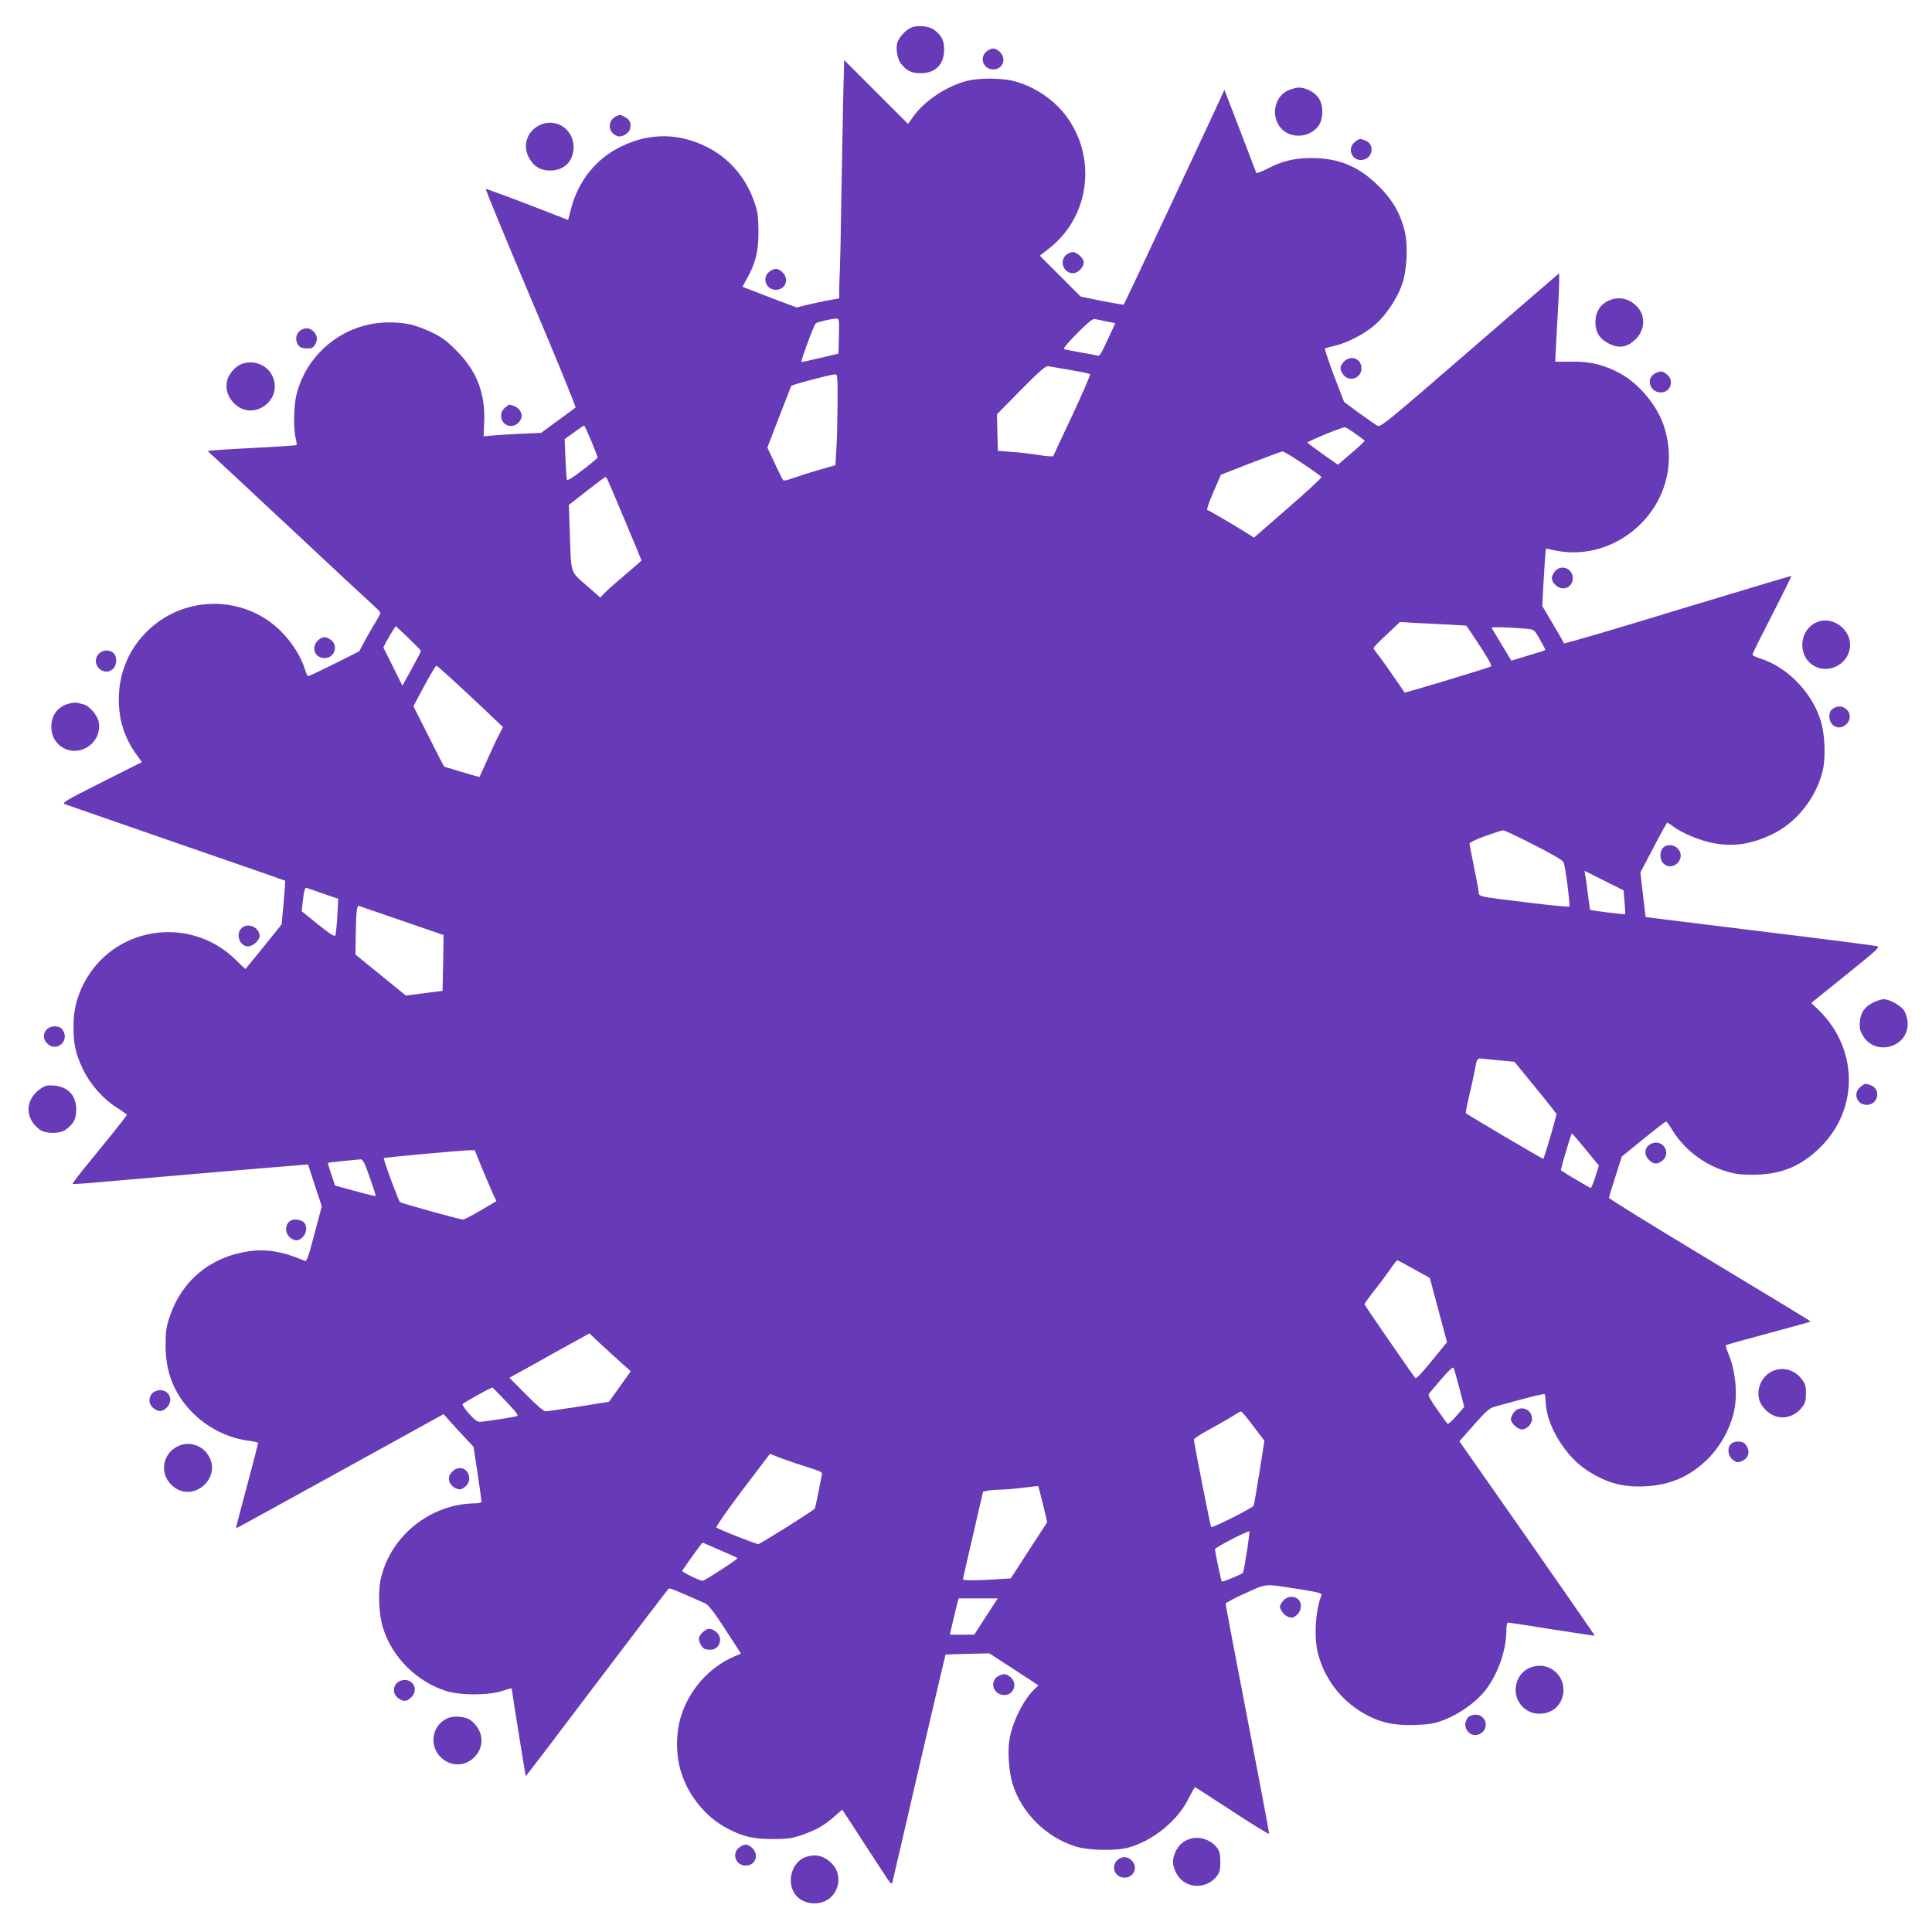 <?xml version="1.0" standalone="no"?>
<!DOCTYPE svg PUBLIC "-//W3C//DTD SVG 20010904//EN"
 "http://www.w3.org/TR/2001/REC-SVG-20010904/DTD/svg10.dtd">
<svg version="1.0" xmlns="http://www.w3.org/2000/svg"
 width="1280pt" height="1280pt" viewBox="0 0 1280 1280"
 preserveAspectRatio="xMidYMid meet">
<g transform="translate(0,1280) scale(0.1,-0.1)"
fill="#673ab7" stroke="none">
<path d="M6035 12616 c-37 -16 -83 -68 -91 -102 -10 -38 2 -104 23 -133 38
-50 71 -66 133 -66 97 0 155 58 155 155 0 63 -16 95 -67 133 -33 25 -113 32
-153 13z"/>
<path d="M6536 12459 c-50 -40 -21 -119 44 -119 64 0 91 70 45 115 -30 30 -54
31 -89 4z"/>
<path d="M5586 12133 c-3 -147 -8 -439 -12 -648 -3 -209 -7 -414 -9 -455 -2
-41 -4 -105 -5 -141 l0 -66 -69 -12 c-38 -7 -102 -21 -141 -30 l-72 -18 -157
59 c-86 33 -166 64 -179 69 l-23 9 29 53 c58 103 77 179 77 312 -1 104 -4 130
-28 198 -57 164 -170 294 -319 366 -184 90 -371 91 -555 4 -171 -80 -293 -230
-341 -421 l-18 -69 -269 104 c-148 57 -272 102 -276 101 -4 -2 130 -327 297
-722 168 -396 301 -722 297 -726 -4 -3 -57 -43 -118 -87 l-110 -81 -140 -6
c-77 -4 -163 -9 -190 -12 l-51 -5 4 98 c7 189 -49 334 -183 469 -65 66 -96 89
-165 122 -108 51 -173 66 -285 66 -287 -1 -538 -196 -610 -475 -19 -73 -22
-221 -7 -289 6 -24 9 -46 7 -49 -3 -2 -134 -11 -292 -19 -159 -8 -290 -17
-293 -19 -2 -2 0 -7 6 -11 6 -4 246 -228 535 -498 288 -270 541 -505 562 -523
20 -18 37 -37 37 -42 0 -5 -17 -37 -38 -71 -21 -35 -53 -90 -70 -123 l-32 -60
-165 -83 c-91 -45 -169 -82 -173 -82 -5 0 -14 19 -21 43 -26 85 -85 180 -158
253 -252 253 -669 243 -911 -22 -108 -117 -165 -267 -165 -429 1 -139 37 -253
119 -367 l34 -47 -268 -135 c-240 -121 -264 -135 -242 -144 14 -5 347 -121
740 -257 393 -136 717 -248 719 -250 2 -2 -3 -68 -10 -146 l-13 -143 -119
-148 c-66 -81 -120 -148 -121 -148 -1 0 -31 28 -66 63 -293 285 -773 226 -983
-120 -60 -99 -90 -202 -90 -318 -1 -120 13 -184 63 -290 47 -98 134 -197 225
-254 36 -23 65 -44 65 -47 0 -4 -44 -61 -98 -128 -54 -66 -136 -167 -182 -224
-46 -56 -81 -104 -79 -106 2 -1 47 1 99 5 52 5 385 33 740 64 355 30 662 56
683 57 l38 3 45 -139 46 -138 -49 -184 c-39 -150 -51 -183 -63 -178 -143 62
-254 81 -372 64 -253 -37 -442 -193 -523 -431 -24 -71 -28 -101 -28 -189 -1
-175 53 -316 166 -436 101 -109 246 -183 390 -200 32 -4 57 -10 57 -15 0 -4
-33 -133 -74 -285 -41 -153 -74 -279 -73 -280 1 -1 311 169 689 378 l687 379
38 -43 c21 -24 65 -72 99 -108 l61 -65 27 -175 c14 -96 26 -181 26 -187 0 -8
-15 -13 -42 -13 -294 -3 -557 -212 -624 -495 -21 -91 -15 -244 15 -335 61
-191 223 -352 416 -413 96 -30 280 -30 373 0 34 12 62 19 62 17 0 -10 91 -579
93 -581 2 -1 214 277 471 618 258 340 472 622 477 624 7 5 49 -13 242 -98 20
-9 60 -60 132 -172 l104 -160 -50 -22 c-161 -71 -290 -216 -345 -387 -38 -116
-38 -266 0 -382 50 -156 165 -295 305 -368 106 -55 170 -70 301 -70 99 0 126
4 194 27 96 34 150 65 216 124 l50 44 103 -158 c56 -87 130 -200 164 -252 52
-81 61 -90 66 -70 3 13 83 357 177 764 95 407 173 741 174 742 1 2 67 4 147 6
l144 3 163 -106 162 -106 -26 -25 c-69 -64 -144 -211 -165 -327 -15 -78 -5
-223 20 -302 61 -193 221 -351 416 -413 84 -27 268 -31 350 -8 164 46 325 176
399 324 22 42 41 77 42 77 2 0 113 -71 246 -158 134 -88 244 -156 246 -151 2
4 -63 346 -143 760 -80 414 -145 757 -145 764 0 6 59 37 130 69 148 67 118 65
372 25 118 -19 138 -25 133 -38 -41 -105 -51 -280 -22 -390 48 -179 168 -326
334 -410 97 -48 179 -64 313 -59 98 4 126 9 192 35 93 37 190 104 253 175 90
103 154 273 155 411 0 39 4 57 13 57 6 0 138 -20 291 -45 154 -24 281 -43 282
-42 1 1 -200 291 -447 645 l-450 643 97 110 c80 91 104 111 138 120 22 6 104
28 181 49 77 21 143 36 148 33 4 -2 7 -21 7 -41 0 -158 130 -374 283 -469 129
-81 233 -108 382 -100 164 9 295 67 411 183 78 77 141 188 169 299 30 117 15
283 -35 399 -11 27 -18 51 -16 53 2 3 130 39 283 80 153 41 279 76 280 77 2 2
-299 184 -667 406 -369 222 -670 408 -670 414 0 6 19 70 43 142 l42 132 143
116 c79 64 147 116 150 116 4 0 21 -24 39 -53 77 -127 202 -226 346 -273 69
-22 100 -27 192 -27 184 1 317 55 446 183 261 259 249 667 -26 922 l-35 33
229 185 c216 174 229 185 203 192 -15 4 -364 49 -777 99 -412 51 -751 93 -752
93 0 1 -9 67 -18 148 l-17 148 87 165 c47 91 88 165 91 165 3 0 20 -11 37 -24
59 -45 183 -97 269 -112 135 -25 248 -8 388 58 162 77 293 242 336 423 21 91
15 244 -15 335 -59 186 -221 351 -398 407 -29 9 -53 21 -53 26 0 5 59 124 131
264 72 140 129 256 127 257 -1 2 -340 -100 -753 -225 -412 -126 -751 -226
-753 -221 -1 4 -34 61 -73 127 l-71 120 6 120 c4 66 9 152 12 191 l6 70 61
-13 c203 -42 415 24 568 177 174 174 231 424 149 658 -46 131 -162 269 -281
335 -107 59 -197 82 -325 81 l-110 0 4 85 c2 47 9 179 16 294 6 114 8 206 4
205 -3 -2 -270 -232 -593 -512 -536 -464 -588 -508 -608 -497 -12 6 -67 44
-122 84 l-100 74 -67 174 c-36 96 -63 177 -60 180 4 3 33 11 65 18 81 18 202
81 269 141 72 64 143 170 176 263 34 94 42 261 18 358 -29 117 -81 206 -170
294 -132 132 -266 188 -446 188 -114 0 -198 -20 -294 -71 -38 -20 -71 -32 -73
-27 -2 6 -50 131 -107 280 l-104 270 -25 -55 c-52 -115 -637 -1364 -642 -1368
-2 -2 -67 9 -144 24 l-141 29 -135 135 -136 136 60 47 c275 213 322 614 105
891 -83 105 -215 190 -345 221 -83 19 -225 19 -303 -1 -137 -35 -286 -135
-361 -244 l-29 -41 -211 211 -212 212 -7 -269z m-28 -1559 l-3 -117 -119 -28
c-66 -16 -123 -28 -126 -27 -7 3 81 242 94 255 8 9 99 30 134 32 22 1 23 0 20
-115z m1774 96 l57 -11 -33 -72 c-64 -138 -69 -147 -85 -143 -9 3 -59 12 -111
21 -52 9 -101 19 -109 21 -10 3 19 39 85 105 74 75 104 99 119 95 11 -2 46 -9
77 -16z m-242 -321 c69 -12 128 -24 132 -28 4 -3 -49 -125 -117 -271 -69 -146
-126 -268 -127 -272 -2 -4 -43 -1 -93 7 -49 8 -131 18 -182 21 l-92 7 -3 121
-3 121 158 161 c123 124 164 160 180 158 12 -2 78 -13 147 -25z m-1541 -226
c-1 -109 -4 -245 -8 -302 l-6 -103 -118 -34 c-66 -19 -142 -44 -170 -54 -28
-11 -54 -16 -58 -12 -4 4 -29 54 -56 112 l-49 105 77 200 c43 110 79 203 81
208 3 8 261 76 291 77 16 0 17 -15 16 -197z m-1631 -246 c23 -56 42 -105 42
-108 0 -3 -45 -41 -100 -83 -64 -50 -102 -73 -104 -64 -3 7 -7 71 -10 141 l-5
128 62 44 c33 25 63 45 67 45 3 0 24 -46 48 -103z m5060 51 c31 -22 59 -43 62
-46 5 -4 -29 -36 -131 -122 l-45 -39 -100 70 c-54 39 -100 73 -102 77 -2 7
222 99 246 101 7 1 39 -18 70 -41z m-349 -198 c66 -44 123 -85 126 -90 3 -5
-96 -97 -221 -205 l-226 -197 -52 33 c-61 39 -247 148 -258 151 -5 2 14 55 41
118 l50 115 198 77 c109 42 203 77 210 77 7 1 66 -35 132 -79z m-4601 -114
c21 -46 222 -525 222 -529 0 -2 -48 -44 -107 -94 -60 -50 -121 -105 -137 -121
l-29 -31 -92 81 c-108 94 -101 70 -110 353 l-6 180 118 92 c65 51 121 93 124
93 3 0 11 -11 17 -24z m5567 -954 l120 -7 65 -97 c73 -109 105 -166 99 -173
-7 -7 -570 -177 -573 -173 -1 2 -33 48 -71 103 -37 55 -83 119 -101 142 -19
23 -34 45 -34 50 0 4 39 45 88 90 l87 82 100 -6 c55 -2 154 -8 220 -11z
m-6806 -174 c0 -4 -27 -57 -61 -119 l-62 -112 -63 127 -63 126 16 33 c10 17
28 49 41 71 l25 38 83 -78 c45 -44 83 -82 84 -86z m7326 146 c50 -5 51 -6 85
-67 19 -34 36 -65 38 -69 2 -4 -14 -12 -35 -17 -21 -6 -72 -22 -114 -35 l-76
-23 -64 106 c-35 58 -65 109 -67 112 -3 7 143 2 233 -7z m-7038 -410 c98 -91
195 -183 216 -204 l39 -37 -31 -61 c-17 -33 -51 -107 -76 -163 -25 -57 -47
-104 -48 -106 -2 -1 -54 13 -116 32 -63 19 -115 35 -117 35 -2 0 -49 90 -104
201 l-101 200 72 135 c40 74 76 134 80 134 4 0 88 -75 186 -166z m7085 -1021
c128 -65 192 -103 198 -117 12 -33 44 -285 37 -292 -3 -4 -122 8 -264 25 -371
46 -331 36 -338 85 -4 22 -18 97 -32 166 -14 69 -26 131 -27 139 -1 9 36 27
104 52 58 21 111 38 119 38 7 1 99 -43 203 -96z m601 -379 c4 -43 6 -79 4 -81
-4 -3 -229 25 -232 29 -1 2 -8 46 -14 98 -6 52 -14 110 -18 128 l-5 33 129
-65 130 -65 6 -77z m-8620 55 l98 -34 -6 -115 c-4 -63 -10 -121 -14 -128 -5
-9 -40 14 -115 74 l-107 87 6 56 c9 84 15 103 28 98 7 -2 56 -19 110 -38z
m520 -179 l276 -95 -3 -185 -4 -185 -121 -15 -122 -16 -167 136 -167 136 2
140 c2 142 8 188 21 182 5 -2 133 -46 285 -98z m7302 -928 l69 -7 98 -120 c55
-66 117 -144 140 -173 l41 -53 -18 -67 c-21 -78 -66 -225 -70 -230 -3 -3 -501
292 -514 303 -1 2 8 52 22 112 14 59 31 135 37 168 17 90 13 86 72 79 29 -3
84 -9 123 -12z m541 -588 l87 -106 -23 -74 c-13 -41 -27 -74 -32 -74 -6 0
-163 93 -196 116 -2 1 8 42 23 91 39 132 46 153 50 153 2 0 43 -48 91 -106z
m-7313 -122 c27 -64 59 -140 72 -169 l24 -51 -104 -61 c-58 -34 -110 -61 -117
-61 -25 1 -410 108 -418 116 -12 13 -112 285 -107 291 5 5 495 50 562 52 l40
1 48 -118z m-743 -63 c23 -66 41 -121 39 -123 -2 -2 -64 13 -136 33 l-133 36
-25 74 c-14 41 -24 76 -22 77 2 2 165 19 213 23 18 1 27 -15 64 -120z m6919
-608 l104 -58 57 -213 57 -212 -87 -107 c-85 -104 -117 -138 -124 -130 -22 27
-336 482 -336 488 0 4 30 46 66 92 37 46 84 110 106 142 21 31 42 57 46 57 4
0 54 -27 111 -59z m-5257 -616 l67 -60 -72 -101 -72 -101 -200 -32 c-110 -17
-209 -31 -221 -31 -12 0 -61 42 -129 111 l-110 111 25 14 c14 7 133 73 265
147 l240 133 70 -66 c39 -36 100 -92 137 -125z m5557 -173 l32 -123 -52 -60
c-28 -33 -55 -56 -59 -52 -4 4 -36 48 -70 97 -43 60 -60 93 -54 101 5 7 43 51
84 99 48 56 76 82 81 74 3 -7 20 -68 38 -136z m-6314 -89 c79 -84 84 -93 63
-97 -55 -12 -218 -36 -240 -36 -17 0 -38 16 -72 56 -27 30 -45 58 -42 61 12
13 191 112 198 110 3 -1 45 -43 93 -94z m4948 -161 l74 -97 -33 -209 c-18
-114 -35 -214 -38 -221 -5 -15 -274 -150 -282 -142 -5 5 -114 559 -114 580 0
6 44 35 98 64 53 29 122 68 152 87 30 19 58 35 62 35 4 1 41 -43 81 -97z
m-2954 -272 c92 -29 101 -33 96 -53 -3 -12 -14 -66 -24 -120 -11 -54 -21 -100
-23 -102 -19 -20 -362 -235 -374 -235 -17 0 -264 98 -278 110 -4 5 73 116 173
248 l182 240 74 -29 c40 -15 119 -42 174 -59z m1561 -246 l28 -119 -121 -186
-120 -186 -105 -7 c-139 -8 -212 -8 -212 2 0 4 30 136 67 294 l66 286 30 6
c16 3 55 6 86 7 31 0 99 6 151 13 52 6 97 11 98 10 2 -1 16 -56 32 -120z
m1351 -314 c-12 -73 -23 -136 -26 -140 -6 -10 -135 -63 -140 -58 -5 5 -45 194
-45 214 0 12 219 125 228 118 2 -1 -6 -62 -17 -134z m-3493 11 c62 -27 116
-51 118 -54 6 -5 -217 -150 -231 -150 -18 0 -135 56 -135 65 0 6 131 189 135
188 0 0 51 -22 113 -49z m1764 -441 l-77 -120 -81 0 -81 0 19 83 c11 45 24 99
29 120 l10 37 129 0 130 0 -78 -120z"/>
<path d="M8534 12201 c-105 -48 -118 -204 -23 -272 71 -50 178 -31 227 41 30
45 31 129 0 178 -23 38 -85 72 -133 72 -16 0 -48 -9 -71 -19z"/>
<path d="M4090 12033 c-67 -25 -67 -112 1 -135 27 -10 76 18 83 47 10 38 -1
63 -34 80 -16 8 -30 15 -32 14 -2 0 -10 -3 -18 -6z"/>
<path d="M3573 11970 c-81 -41 -111 -132 -71 -210 31 -61 77 -90 142 -90 94 0
156 62 156 156 0 121 -121 197 -227 144z"/>
<path d="M8976 11859 c-50 -39 -24 -119 39 -119 78 0 101 103 29 130 -34 13
-38 13 -68 -11z"/>
<path d="M7062 11110 c-45 -42 -15 -120 47 -120 33 0 71 39 71 72 0 26 -44 68
-73 68 -13 0 -33 -9 -45 -20z"/>
<path d="M5096 10999 c-50 -40 -21 -119 44 -119 64 0 91 70 45 115 -30 30 -54
31 -89 4z"/>
<path d="M10693 10820 c-78 -18 -123 -75 -123 -156 0 -66 29 -111 92 -142 63
-31 115 -24 169 25 65 59 74 151 22 214 -42 50 -103 72 -160 59z"/>
<path d="M2000 10617 c-35 -18 -48 -61 -29 -95 12 -21 23 -28 56 -30 33 -2 44
1 57 20 21 29 20 61 -1 86 -24 27 -53 34 -83 19z"/>
<path d="M8905 10405 c-30 -30 -31 -54 -4 -89 40 -50 119 -21 119 44 0 64 -70
91 -115 45z"/>
<path d="M1595 10386 c-41 -18 -83 -69 -91 -111 -10 -56 4 -102 44 -144 128
-135 342 26 251 189 -39 69 -130 98 -204 66z"/>
<path d="M10973 10330 c-72 -29 -47 -130 31 -130 64 0 90 79 40 119 -29 23
-38 24 -71 11z"/>
<path d="M3346 10099 c-50 -39 -24 -121 39 -121 28 0 51 15 66 45 16 29 -7 74
-43 86 -38 13 -31 15 -62 -10z"/>
<path d="M10301 9014 c-27 -35 -26 -59 4 -89 45 -46 115 -19 115 45 0 65 -79
94 -119 44z"/>
<path d="M12040 8679 c-117 -47 -135 -214 -31 -285 94 -64 229 -3 247 111 17
116 -108 217 -216 174z"/>
<path d="M2105 8555 c-46 -45 -19 -115 45 -115 65 0 94 79 44 119 -35 27 -59
26 -89 -4z"/>
<path d="M650 8463 c-52 -66 41 -152 100 -93 26 26 26 81 2 103 -29 27 -77 22
-102 -10z"/>
<path d="M463 8140 c-77 -18 -123 -75 -123 -155 0 -144 163 -212 268 -112 38
36 56 92 46 144 -8 44 -64 109 -102 117 -15 4 -34 8 -42 10 -8 2 -30 0 -47 -4z"/>
<path d="M12142 8104 c-15 -11 -22 -25 -22 -50 0 -63 62 -96 108 -56 71 59
-10 160 -86 106z"/>
<path d="M11017 7182 c-23 -25 -21 -78 3 -102 59 -59 152 27 100 93 -26 33
-78 37 -103 9z"/>
<path d="M1600 6650 c-41 -41 -12 -120 45 -120 30 0 75 41 75 68 0 59 -79 93
-120 52z"/>
<path d="M12410 6158 c-57 -30 -82 -65 -88 -126 -3 -39 0 -59 18 -90 83 -148
314 -79 298 90 -3 27 -14 62 -25 76 -23 32 -97 72 -133 72 -14 0 -46 -10 -70
-22z"/>
<path d="M310 5980 c-25 -25 -26 -61 -2 -88 59 -71 160 10 106 86 -20 29 -76
30 -104 2z"/>
<path d="M12326 5599 c-52 -41 -25 -119 42 -119 76 0 97 104 26 130 -34 13
-38 13 -68 -11z"/>
<path d="M270 5588 c-105 -71 -108 -197 -7 -272 40 -29 134 -29 173 0 53 39
69 71 69 134 0 92 -54 150 -147 158 -44 3 -59 0 -88 -20z"/>
<path d="M10920 5210 c-27 -27 -25 -66 5 -95 30 -30 54 -31 89 -4 50 40 21
119 -44 119 -17 0 -39 -9 -50 -20z"/>
<path d="M1924 4712 c-45 -30 -35 -101 17 -123 26 -10 34 -9 57 8 33 25 41 76
16 104 -17 19 -69 26 -90 11z"/>
<path d="M11750 3719 c-90 -36 -129 -153 -77 -230 70 -104 197 -106 271 -6 16
21 21 43 21 86 0 48 -5 64 -29 95 -44 59 -120 81 -186 55z"/>
<path d="M1010 3570 c-29 -29 -26 -74 6 -99 35 -27 59 -26 89 4 46 45 19 115
-45 115 -17 0 -39 -9 -50 -20z"/>
<path d="M10031 3444 c-12 -15 -21 -35 -21 -46 0 -26 44 -68 73 -68 33 0 67
35 67 70 0 65 -79 94 -119 44z"/>
<path d="M11466 3231 c-25 -28 -17 -79 16 -104 23 -17 31 -18 56 -8 51 21 61
70 24 114 -20 23 -74 22 -96 -2z"/>
<path d="M1195 3225 c-113 -40 -145 -177 -61 -261 140 -140 357 55 235 210
-41 52 -112 73 -174 51z"/>
<path d="M3023 3069 c-12 -4 -29 -19 -39 -34 -22 -33 -5 -78 37 -96 26 -10 34
-9 57 8 65 48 19 149 -55 122z"/>
<path d="M8501 2194 c-12 -15 -21 -30 -21 -35 0 -24 26 -59 52 -70 25 -10 33
-9 56 8 33 25 41 76 16 104 -26 29 -78 25 -103 -7z"/>
<path d="M4655 1985 c-28 -27 -31 -45 -14 -78 16 -30 28 -37 65 -37 63 0 88
79 38 119 -35 27 -59 26 -89 -4z"/>
<path d="M10165 1760 c-47 -10 -84 -39 -106 -81 -54 -108 21 -233 140 -233 88
1 150 57 159 144 10 107 -88 194 -193 170z"/>
<path d="M6623 1700 c-72 -29 -47 -130 31 -130 64 0 90 79 40 119 -29 23 -38
24 -71 11z"/>
<path d="M2630 1650 c-29 -29 -26 -74 6 -99 35 -27 59 -26 89 4 46 45 19 115
-45 115 -17 0 -39 -9 -50 -20z"/>
<path d="M9727 1423 c-50 -57 8 -143 75 -112 68 31 48 129 -27 129 -18 0 -39
-8 -48 -17z"/>
<path d="M2965 1416 c-102 -45 -125 -178 -46 -257 61 -61 151 -65 215 -9 81
71 73 186 -16 253 -33 25 -113 32 -153 13z"/>
<path d="M7895 620 c-48 -11 -82 -38 -105 -84 -25 -54 -25 -89 1 -142 52 -108
200 -119 273 -21 16 22 21 43 21 92 0 49 -5 70 -21 92 -38 51 -108 77 -169 63z"/>
<path d="M4896 559 c-50 -40 -21 -119 44 -119 64 0 91 70 45 115 -30 30 -54
31 -89 4z"/>
<path d="M5345 499 c-94 -27 -137 -158 -81 -244 55 -83 193 -88 255 -9 52 66
47 155 -12 212 -48 46 -100 60 -162 41z"/>
<path d="M7407 480 c-51 -41 -23 -120 43 -120 59 0 90 64 53 108 -27 32 -64
37 -96 12z"/>
</g>
</svg>
